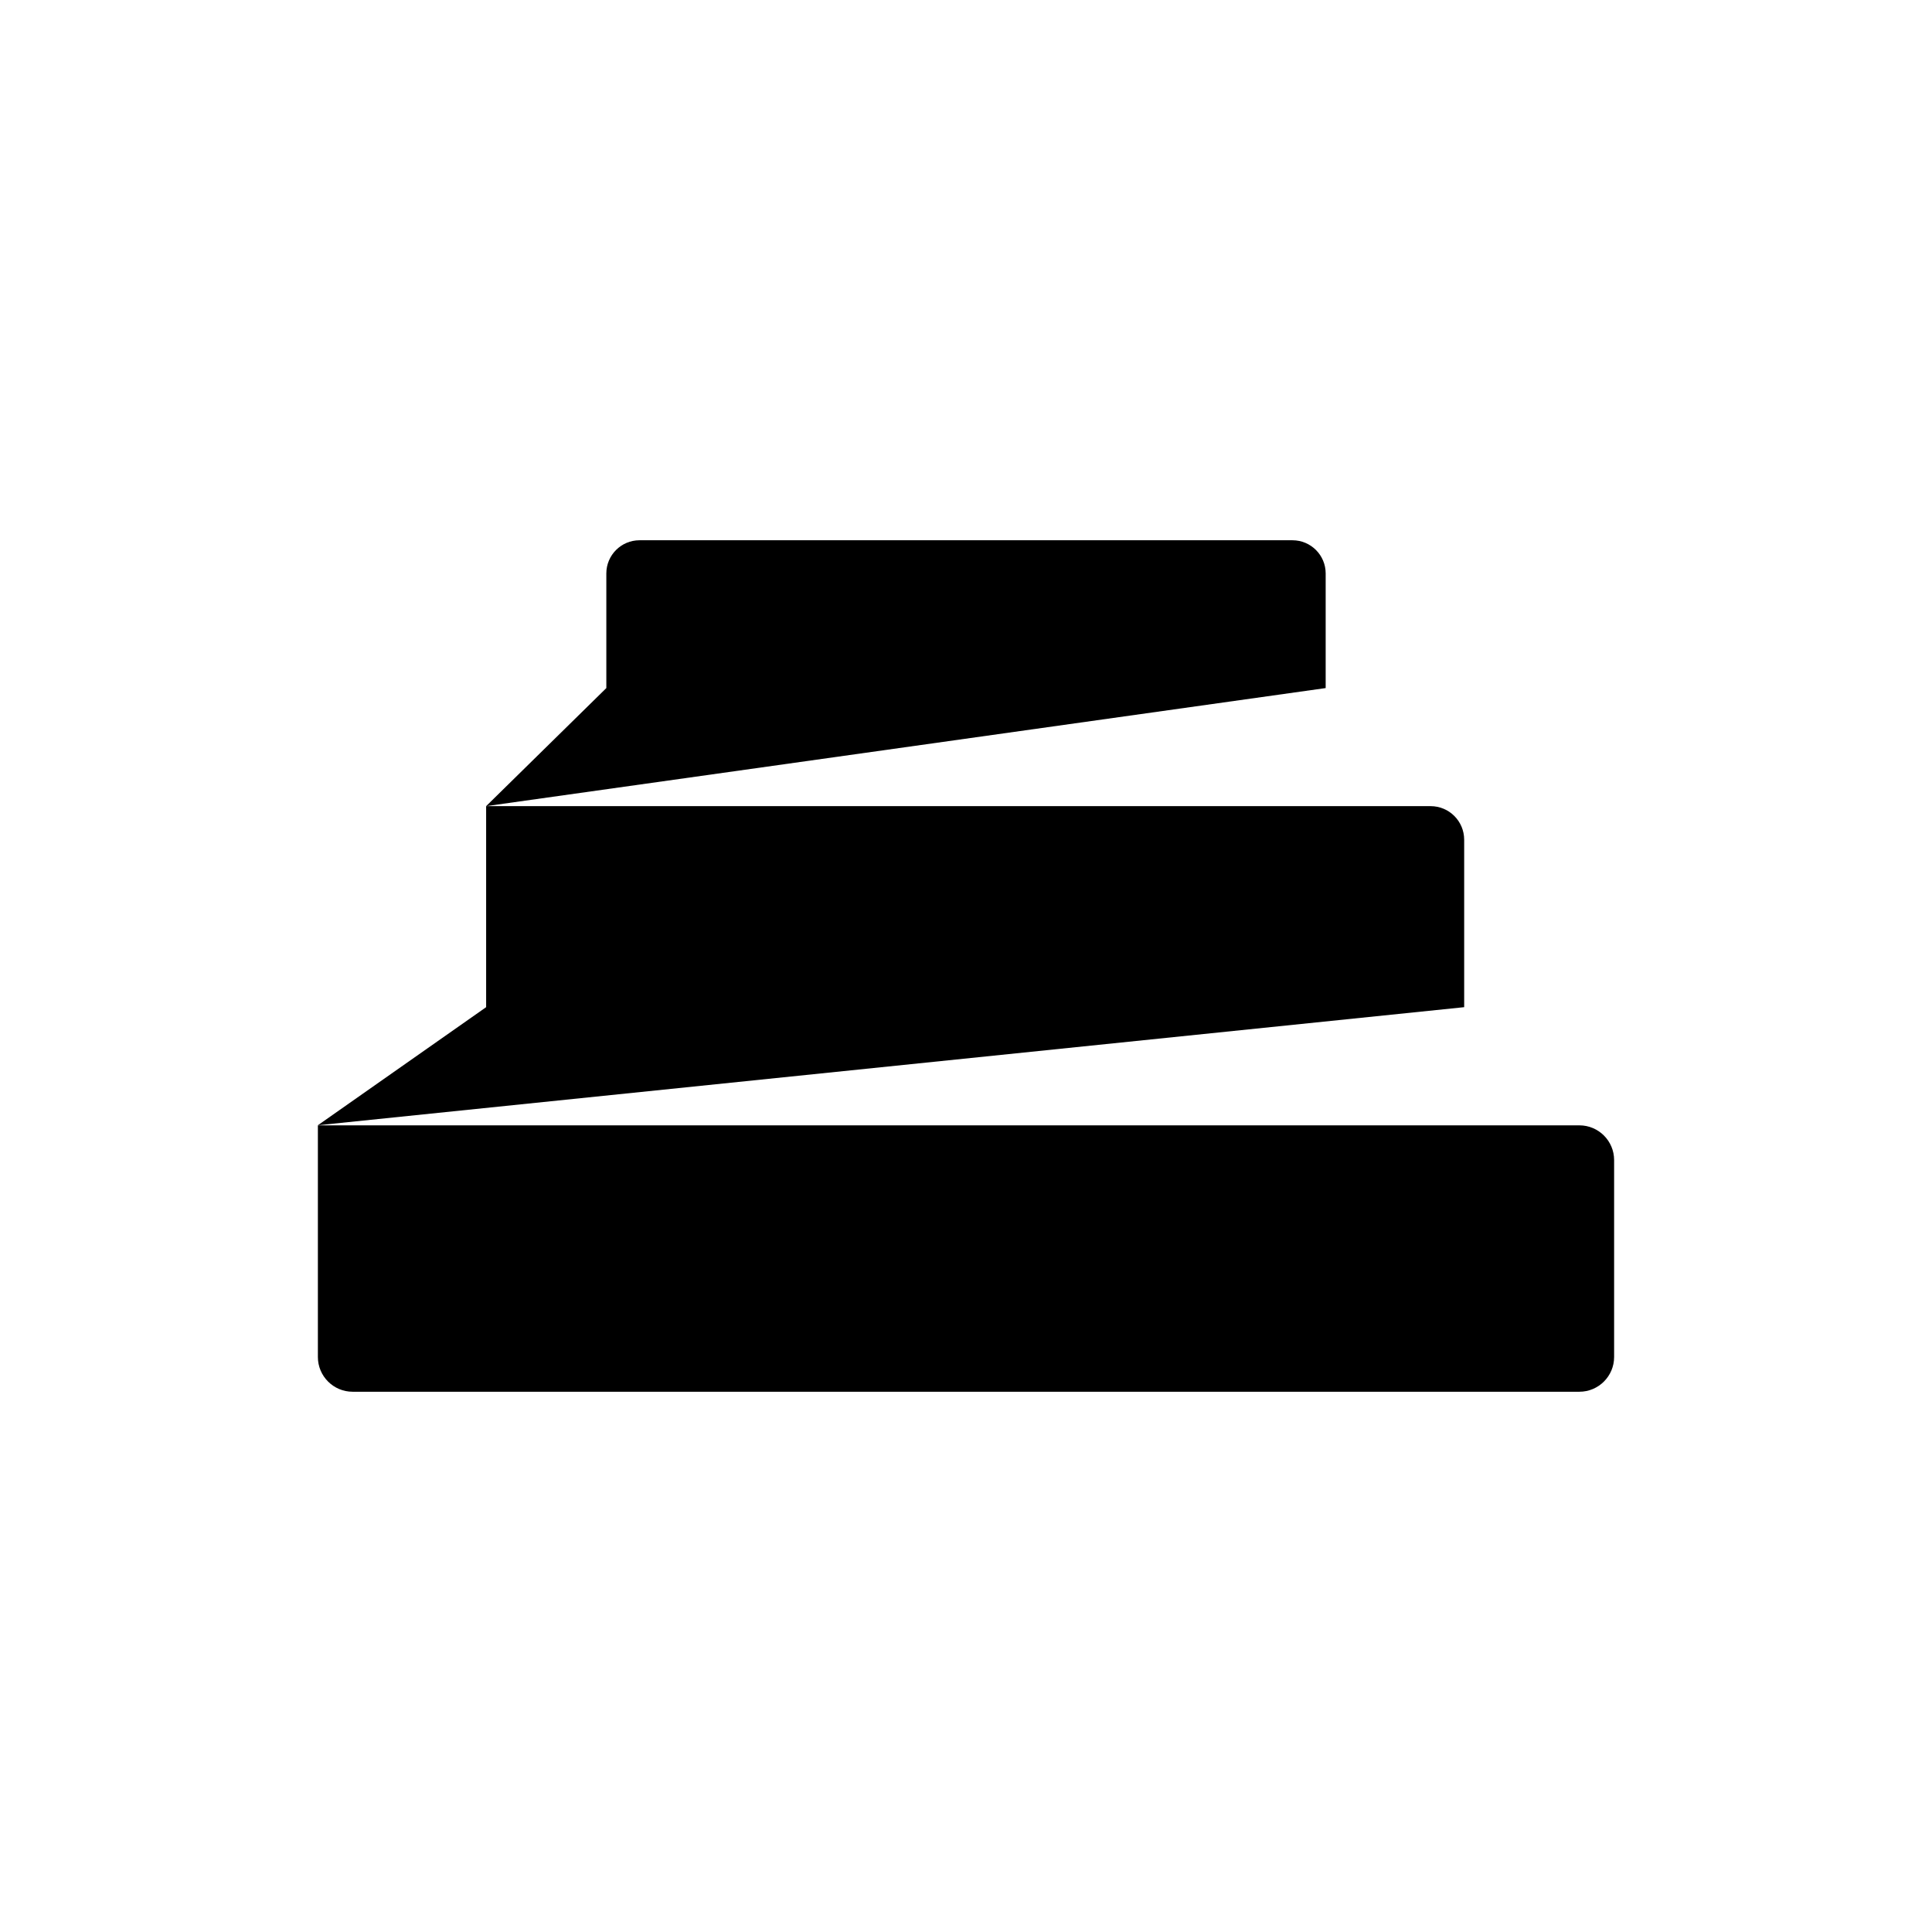 <?xml version="1.0" encoding="UTF-8"?>
<svg id="Layer_2" data-name="Layer 2" xmlns="http://www.w3.org/2000/svg" viewBox="0 0 190.96 190.96">
  <defs>
    <style>
      .cls-1 {
        fill: none;
      }
    </style>
  </defs>
  <g id="Layer_1-2" data-name="Layer 1">
    <g>
      <g>
        <path d="M31.42,111.23h124.69c1.89,0,3.43,1.54,3.43,3.43v19.47c0,1.89-1.54,3.43-3.43,3.43H34.85c-1.89,0-3.43-1.54-3.43-3.43v-22.89h0Z"/>
        <path d="M144.72,83v16.55l-113.3,11.67,16.63-11.67v-19.87h93.35c1.84,0,3.32,1.49,3.32,3.32Z"/>
        <path d="M131.03,56.68v11.33l-82.98,11.67,11.88-11.67v-11.33c0-1.81,1.47-3.28,3.28-3.28h64.54c1.81,0,3.28,1.47,3.28,3.28Z"/>
      </g>
      <rect class="cls-1" width="190.96" height="190.96"/>
    </g>
  </g>
</svg>